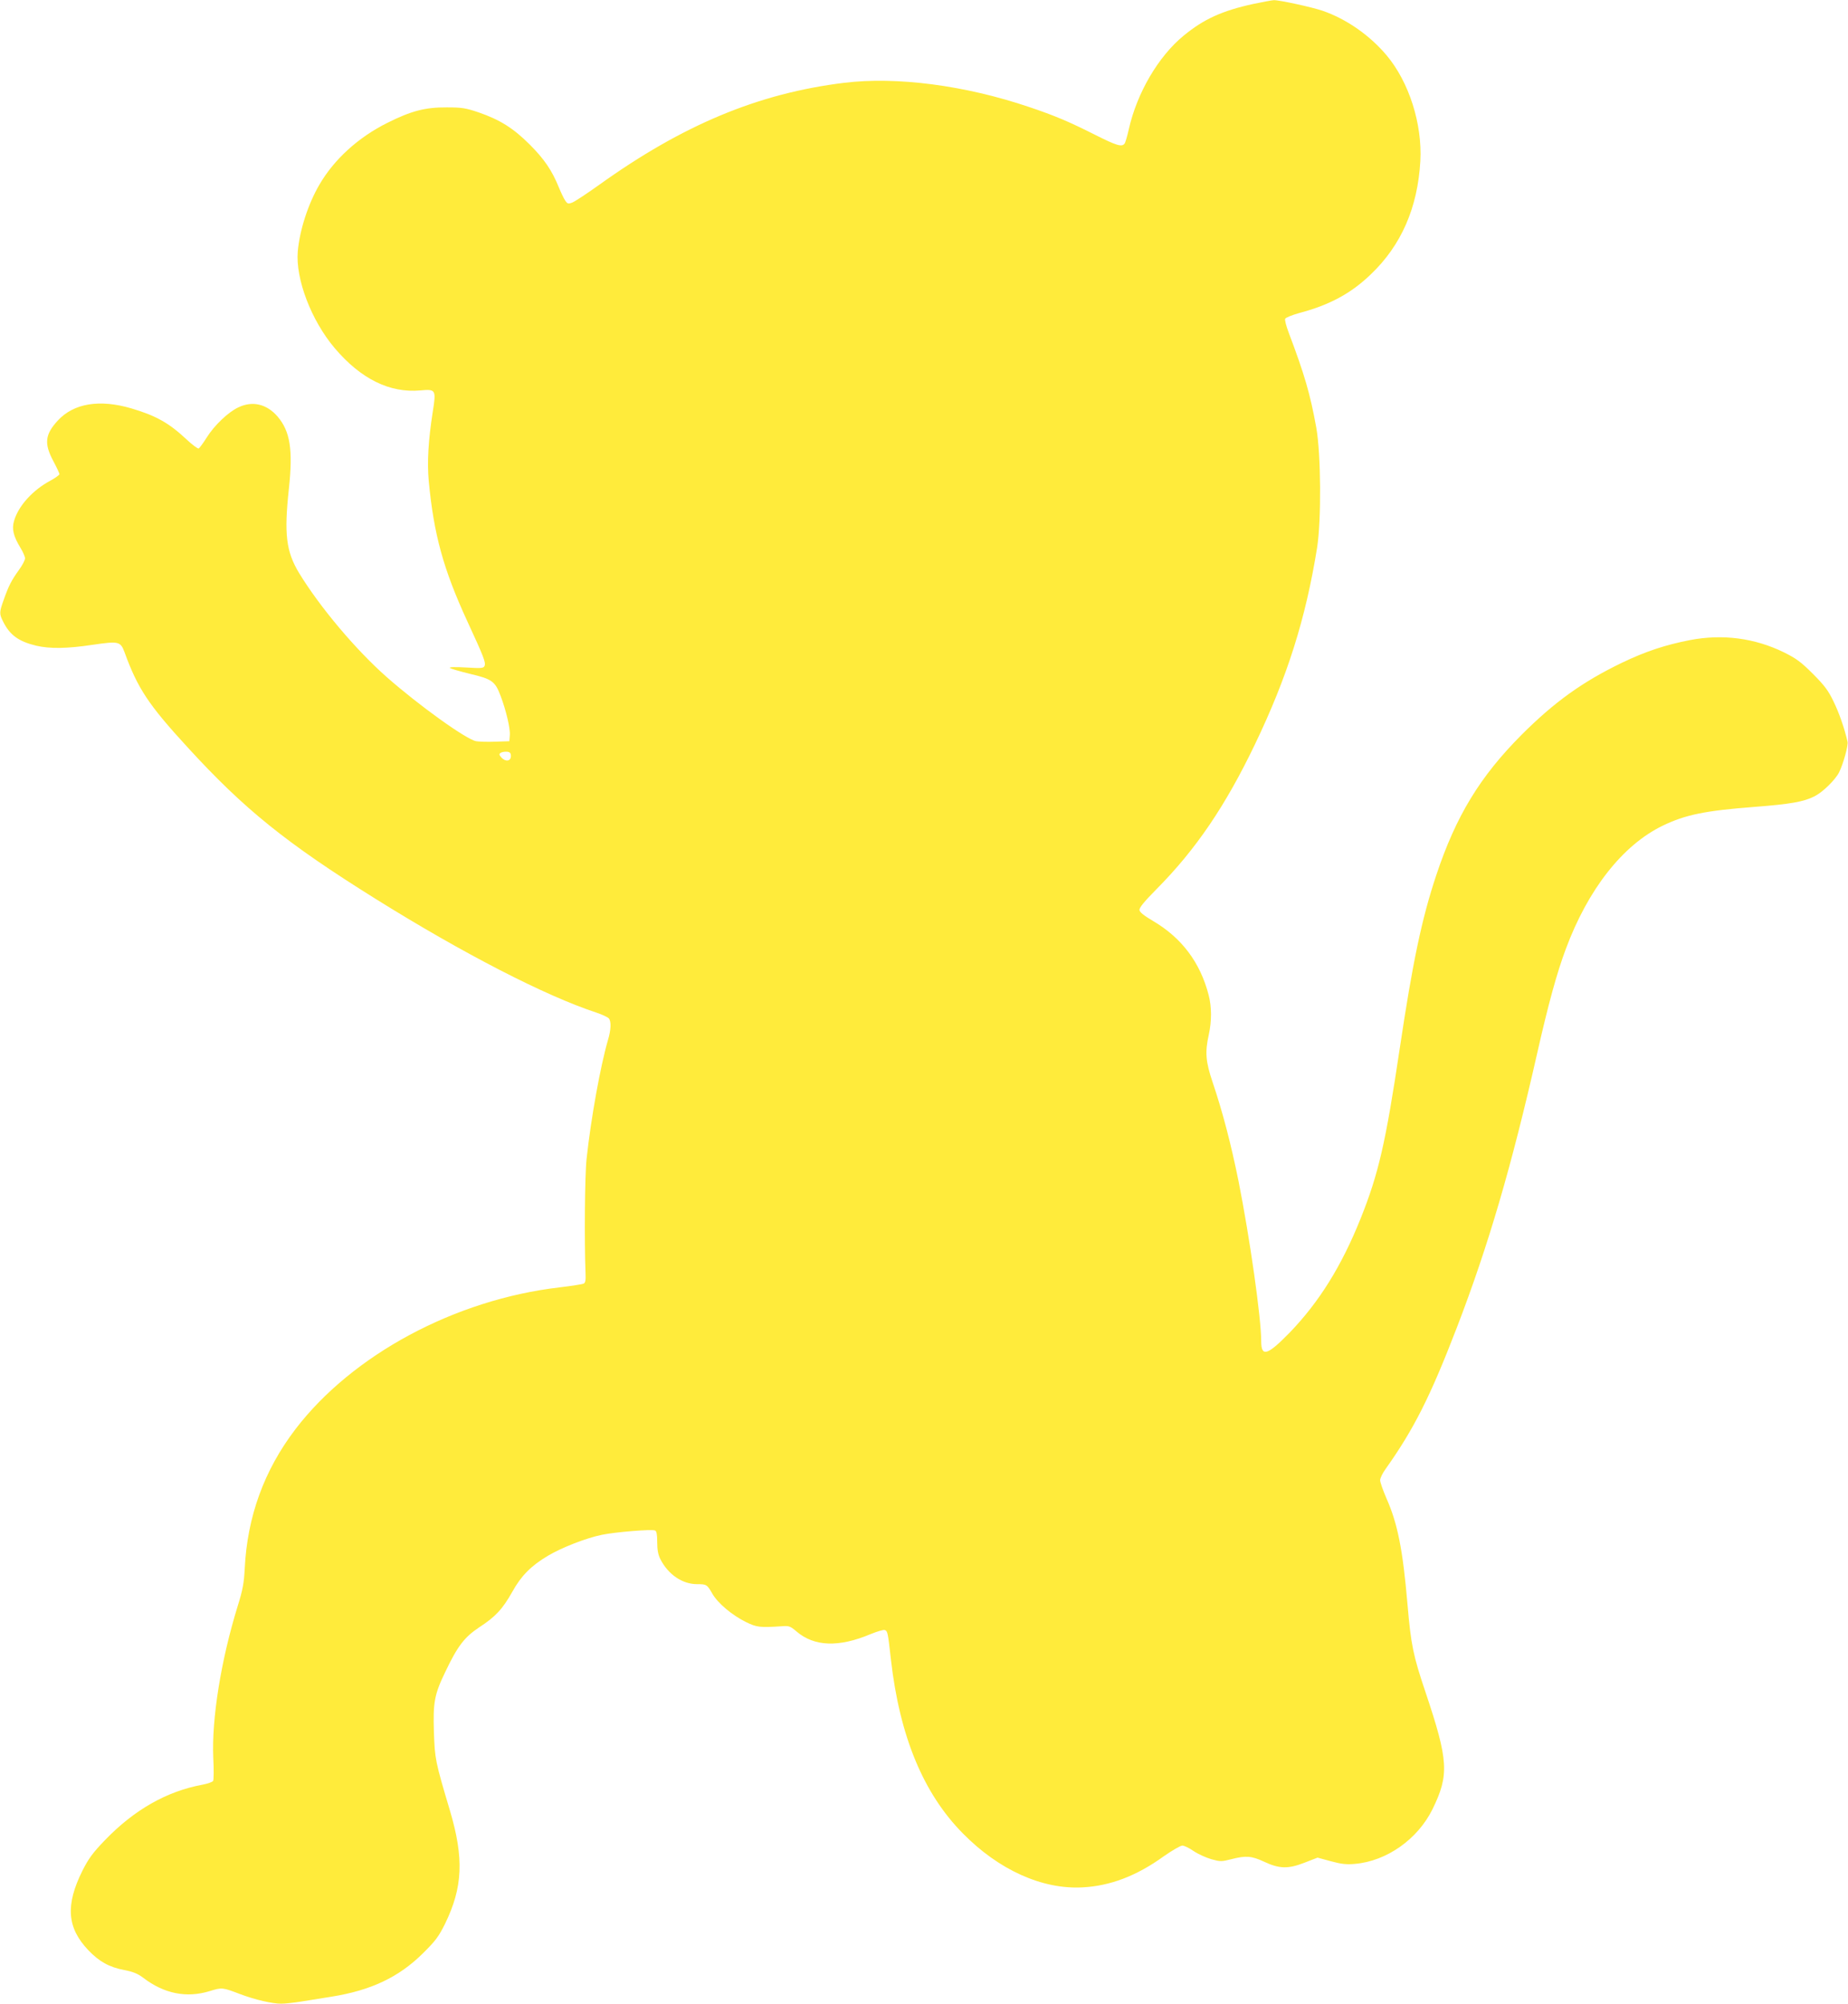 <?xml version="1.0" standalone="no"?>
<!DOCTYPE svg PUBLIC "-//W3C//DTD SVG 20010904//EN"
 "http://www.w3.org/TR/2001/REC-SVG-20010904/DTD/svg10.dtd">
<svg version="1.0" xmlns="http://www.w3.org/2000/svg"
 width="1181pt" height="1280pt" viewBox="0 0 1181 1280"
 preserveAspectRatio="xMidYMid meet">
<g transform="translate(0,1280) scale(0.1,-0.1)"
fill="#ffeb3b" stroke="none">
<path d="M8010 12775 c-201 -44 -317 -97 -446 -203 -162 -133 -298 -366 -350
-597 -10 -44 -22 -86 -27 -92 -17 -24 -52 -13 -187 55 -167 84 -258 123 -425
179 -408 138 -845 195 -1180 154 -548 -67 -1031 -268 -1569 -654 -77 -55 -153
-105 -169 -111 -26 -10 -31 -8 -45 13 -9 13 -27 51 -41 85 -43 106 -92 179
-185 272 -105 105 -191 159 -327 206 -83 28 -107 32 -204 32 -137 1 -226 -22
-380 -99 -186 -93 -340 -233 -434 -395 -72 -123 -126 -290 -138 -426 -15 -176
86 -441 236 -618 167 -197 352 -288 548 -270 98 9 101 4 79 -134 -29 -185 -37
-324 -26 -445 32 -340 93 -563 247 -897 105 -227 118 -262 110 -283 -6 -16
-19 -17 -119 -11 -70 4 -109 3 -103 -3 6 -5 64 -22 130 -38 139 -33 159 -47
194 -140 35 -92 63 -210 59 -252 l-3 -38 -90 -3 c-49 -2 -104 0 -122 3 -63 11
-368 230 -573 411 -198 175 -426 446 -559 664 -83 138 -96 249 -65 536 27 250
9 368 -72 463 -69 80 -160 102 -250 59 -64 -29 -155 -116 -203 -193 -22 -35
-45 -66 -51 -70 -5 -3 -41 23 -79 59 -111 104 -195 151 -351 197 -203 60 -369
33 -471 -78 -81 -88 -88 -146 -29 -257 22 -41 40 -80 40 -85 0 -5 -26 -24 -57
-41 -113 -60 -205 -161 -233 -257 -16 -52 -4 -99 41 -173 16 -26 29 -56 29
-67 0 -11 -17 -44 -39 -74 -48 -67 -65 -100 -96 -187 -30 -84 -31 -92 -4 -145
43 -85 99 -125 211 -152 87 -20 196 -19 361 6 166 24 177 22 203 -48 84 -231
153 -335 401 -605 363 -397 631 -613 1203 -970 561 -350 1086 -620 1412 -727
36 -12 72 -29 79 -37 16 -19 14 -73 -6 -139 -48 -166 -108 -497 -136 -755 -12
-101 -15 -538 -7 -734 2 -44 -1 -61 -12 -66 -8 -4 -78 -15 -154 -24 -668 -78
-1324 -430 -1688 -906 -200 -262 -308 -559 -324 -890 -5 -95 -13 -137 -45
-240 -107 -346 -167 -721 -156 -970 4 -74 3 -141 -1 -147 -5 -7 -35 -18 -68
-24 -228 -42 -436 -160 -623 -354 -79 -82 -105 -118 -144 -195 -110 -221 -99
-365 38 -509 69 -72 133 -108 229 -126 57 -11 86 -23 122 -50 132 -101 275
-130 423 -85 80 25 83 24 196 -19 96 -36 204 -61 262 -61 24 0 82 6 130 14 49
8 135 22 193 31 250 40 428 124 581 275 83 82 102 108 143 190 114 234 122
419 31 725 -94 315 -96 329 -102 500 -6 189 3 240 72 383 80 168 123 223 217
286 105 68 150 117 213 229 56 101 120 165 226 228 89 53 243 113 344 134 86
18 318 37 341 28 10 -4 14 -24 14 -74 0 -50 6 -81 20 -109 50 -98 140 -160
235 -160 60 0 64 -2 98 -62 35 -60 125 -136 214 -180 70 -34 89 -36 228 -27
47 4 55 1 95 -33 113 -97 270 -103 474 -17 42 17 82 29 90 26 19 -7 20 -15 40
-192 56 -488 207 -852 459 -1107 230 -234 508 -359 765 -345 176 9 345 73 517
197 54 38 109 70 121 70 12 0 45 -16 72 -35 28 -19 79 -42 113 -52 58 -16 65
-16 128 0 93 24 129 21 207 -15 100 -47 155 -48 259 -8 l85 33 85 -23 c66 -18
100 -22 153 -17 203 17 402 157 497 350 107 219 102 309 -45 747 -79 234 -93
303 -115 560 -30 350 -63 517 -135 679 -22 51 -40 102 -40 115 0 13 16 46 35
72 181 255 285 461 456 905 201 523 349 1028 513 1752 72 318 126 513 182 663
142 383 364 665 619 789 145 70 270 96 583 120 235 18 319 33 388 68 52 26
132 104 157 153 26 52 60 173 54 196 -20 87 -54 185 -90 258 -33 69 -58 102
-132 176 -76 76 -105 97 -185 137 -187 91 -391 118 -600 78 -158 -31 -283 -72
-435 -145 -249 -120 -430 -249 -641 -460 -266 -267 -419 -518 -545 -896 -93
-279 -151 -555 -234 -1110 -90 -602 -135 -798 -250 -1085 -122 -304 -265 -533
-454 -729 -142 -145 -181 -157 -181 -54 0 149 -73 661 -145 1023 -48 237 -101
440 -165 630 -45 133 -50 193 -25 305 19 86 19 178 -1 254 -54 208 -172 365
-356 473 -56 33 -84 55 -86 69 -2 15 29 53 110 135 251 253 440 532 628 924
207 431 324 802 397 1255 28 177 25 600 -5 768 -39 216 -75 339 -177 609 -15
40 -25 78 -22 86 3 8 43 24 89 37 194 51 333 126 459 248 194 185 299 425 316
723 13 237 -72 505 -216 676 -107 127 -255 231 -408 284 -71 24 -277 69 -313
68 -14 -1 -72 -12 -130 -24z m-4745 -4805 c0 -33 -34 -38 -60 -10 -16 18 -17
23 -5 31 8 5 26 8 40 7 19 -2 25 -9 25 -28z"/>
</g>
</svg>

